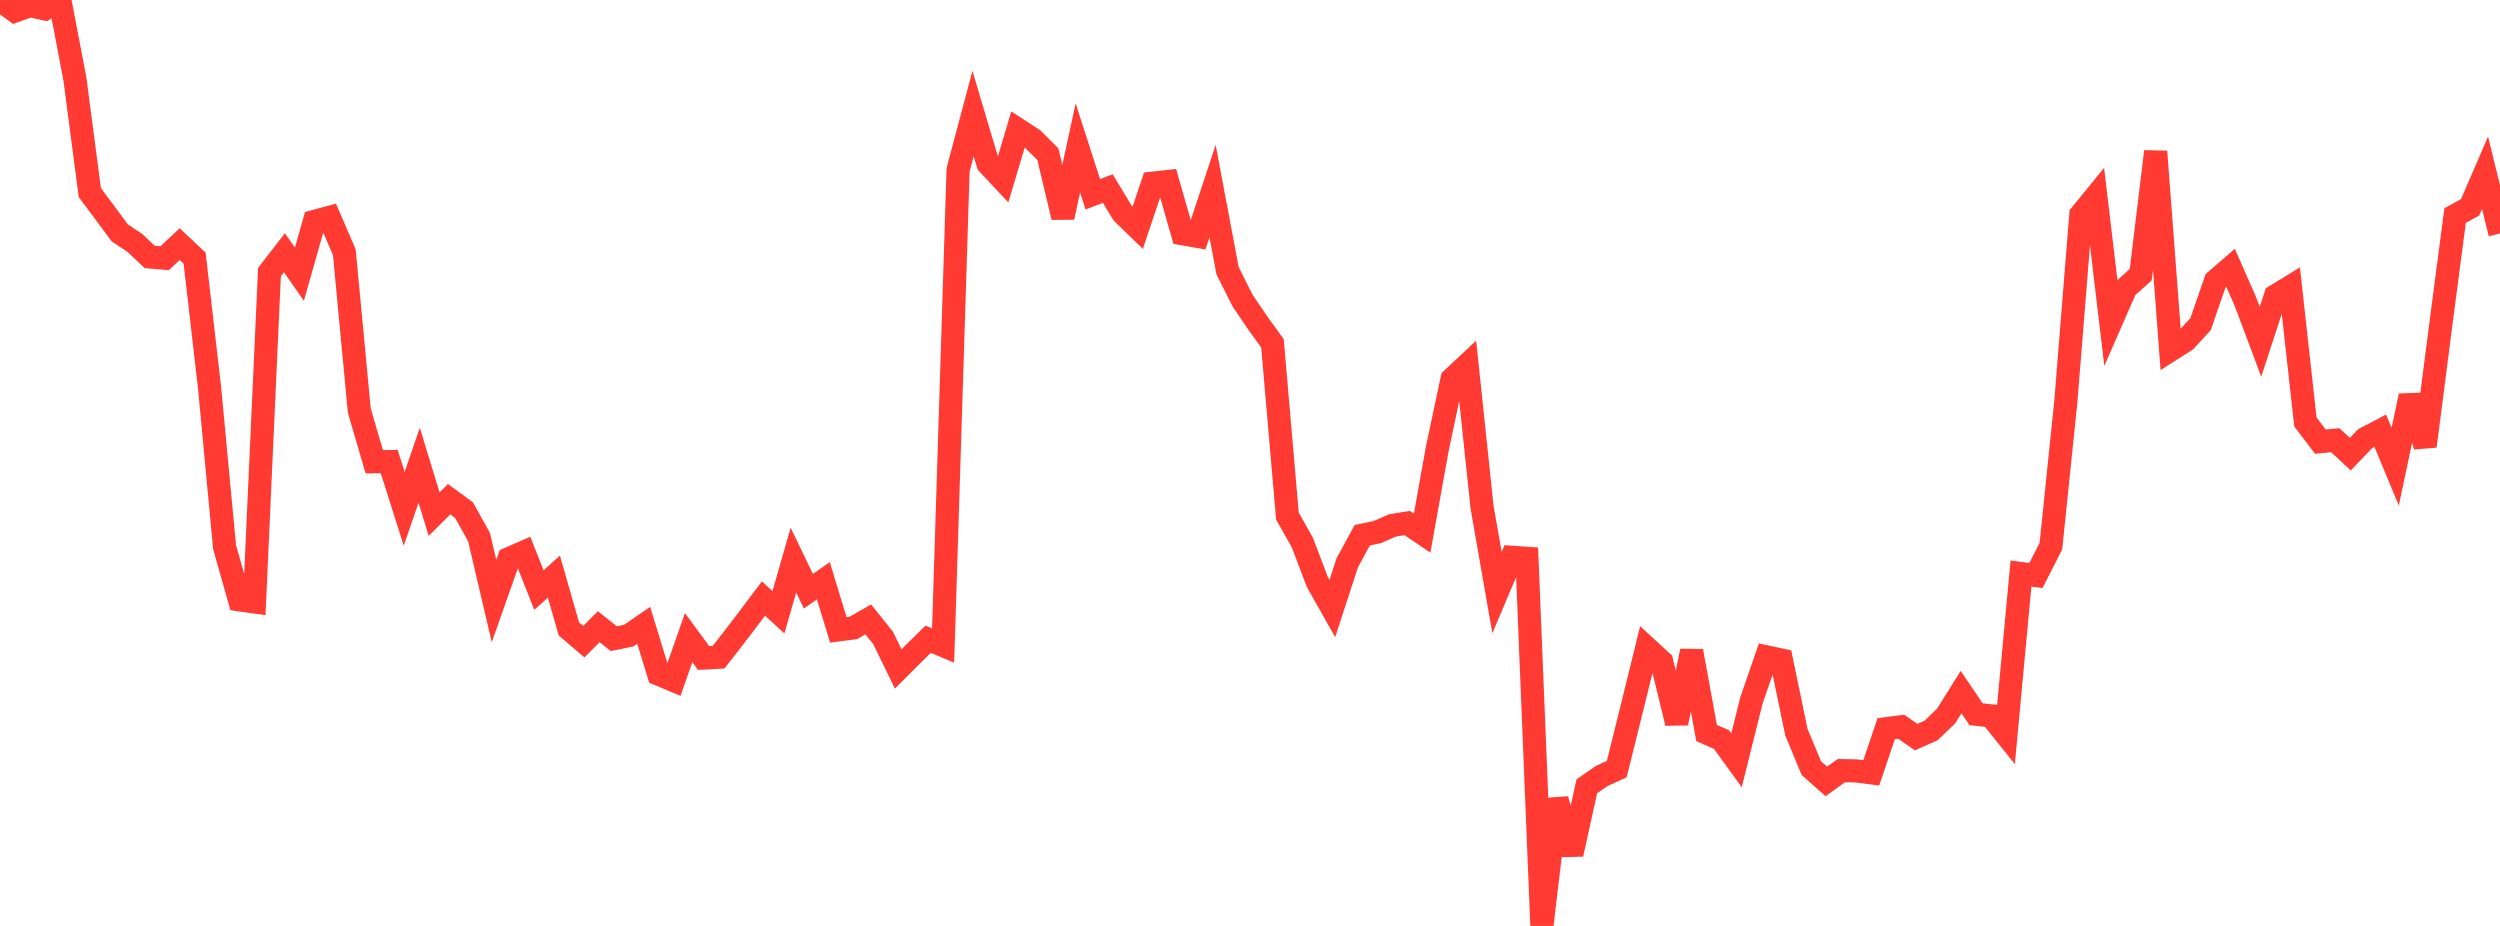 <?xml version="1.0" standalone="no"?>
<!DOCTYPE svg PUBLIC "-//W3C//DTD SVG 1.1//EN" "http://www.w3.org/Graphics/SVG/1.1/DTD/svg11.dtd">

<svg width="135" height="50" viewBox="0 0 135 50" preserveAspectRatio="none" 
  xmlns="http://www.w3.org/2000/svg"
  xmlns:xlink="http://www.w3.org/1999/xlink">


<polyline points="0.0, 0.0 0.808, 0.592 1.617, 0.304 2.425, 0.481 3.234, 0.027 4.042, 4.247 4.85, 10.399 5.659, 11.484 6.467, 12.575 7.275, 13.112 8.084, 13.875 8.892, 13.944 9.701, 13.183 10.509, 13.938 11.317, 20.941 12.126, 29.542 12.934, 32.391 13.743, 32.504 14.551, 14.691 15.359, 13.649 16.168, 14.805 16.976, 11.958 17.784, 11.742 18.593, 13.618 19.401, 22.167 20.21, 24.933 21.018, 24.926 21.826, 27.477 22.635, 25.124 23.443, 27.763 24.251, 26.958 25.06, 27.551 25.868, 29.002 26.677, 32.457 27.485, 30.167 28.293, 29.816 29.102, 31.865 29.91, 31.136 30.719, 33.962 31.527, 34.652 32.335, 33.841 33.144, 34.488 33.952, 34.324 34.76, 33.768 35.569, 36.405 36.377, 36.744 37.186, 34.433 37.994, 35.533 38.802, 35.49 39.611, 34.455 40.419, 33.394 41.228, 32.321 42.036, 33.063 42.844, 30.246 43.653, 31.925 44.461, 31.361 45.269, 34.012 46.078, 33.909 46.886, 33.446 47.695, 34.459 48.503, 36.123 49.311, 35.315 50.12, 34.519 50.928, 34.857 51.737, 9.166 52.545, 6.131 53.353, 8.847 54.162, 9.709 54.97, 6.997 55.778, 7.522 56.587, 8.33 57.395, 11.733 58.204, 7.989 59.012, 10.494 59.82, 10.182 60.629, 11.518 61.437, 12.301 62.246, 9.891 63.054, 9.803 63.862, 12.622 64.671, 12.762 65.479, 10.32 66.287, 14.614 67.096, 16.227 67.904, 17.42 68.713, 18.54 69.521, 27.87 70.329, 29.304 71.138, 31.431 71.946, 32.863 72.754, 30.384 73.563, 28.902 74.371, 28.734 75.18, 28.376 75.988, 28.244 76.796, 28.788 77.605, 24.276 78.413, 20.465 79.222, 19.71 80.03, 27.378 80.838, 32 81.647, 30.092 82.455, 30.148 83.263, 50.0 84.072, 43.159 84.88, 46.123 85.689, 42.458 86.497, 41.902 87.305, 41.53 88.114, 38.276 88.922, 34.988 89.731, 35.732 90.539, 39.048 91.347, 35.157 92.156, 39.583 92.964, 39.938 93.772, 41.055 94.581, 37.814 95.389, 35.471 96.198, 35.645 97.006, 39.542 97.814, 41.482 98.623, 42.196 99.431, 41.615 100.24, 41.629 101.048, 41.734 101.856, 39.347 102.665, 39.244 103.473, 39.805 104.281, 39.445 105.09, 38.665 105.898, 37.373 106.707, 38.569 107.515, 38.657 108.323, 39.665 109.132, 30.972 109.94, 31.078 110.749, 29.492 111.557, 21.662 112.365, 11.593 113.174, 10.601 113.982, 17.403 114.79, 15.558 115.599, 14.835 116.407, 8.182 117.216, 18.897 118.024, 18.384 118.832, 17.5 119.641, 15.161 120.449, 14.461 121.257, 16.295 122.066, 18.454 122.874, 15.981 123.683, 15.485 124.491, 22.787 125.299, 23.848 126.108, 23.772 126.916, 24.526 127.725, 23.679 128.533, 23.257 129.341, 25.201 130.15, 21.378 130.958, 24.094 131.766, 17.818 132.575, 11.64 133.383, 11.198 134.192, 9.327 135.0, 12.607" fill="none" stroke="#ff3a33" stroke-width="1.25"/>

</svg>